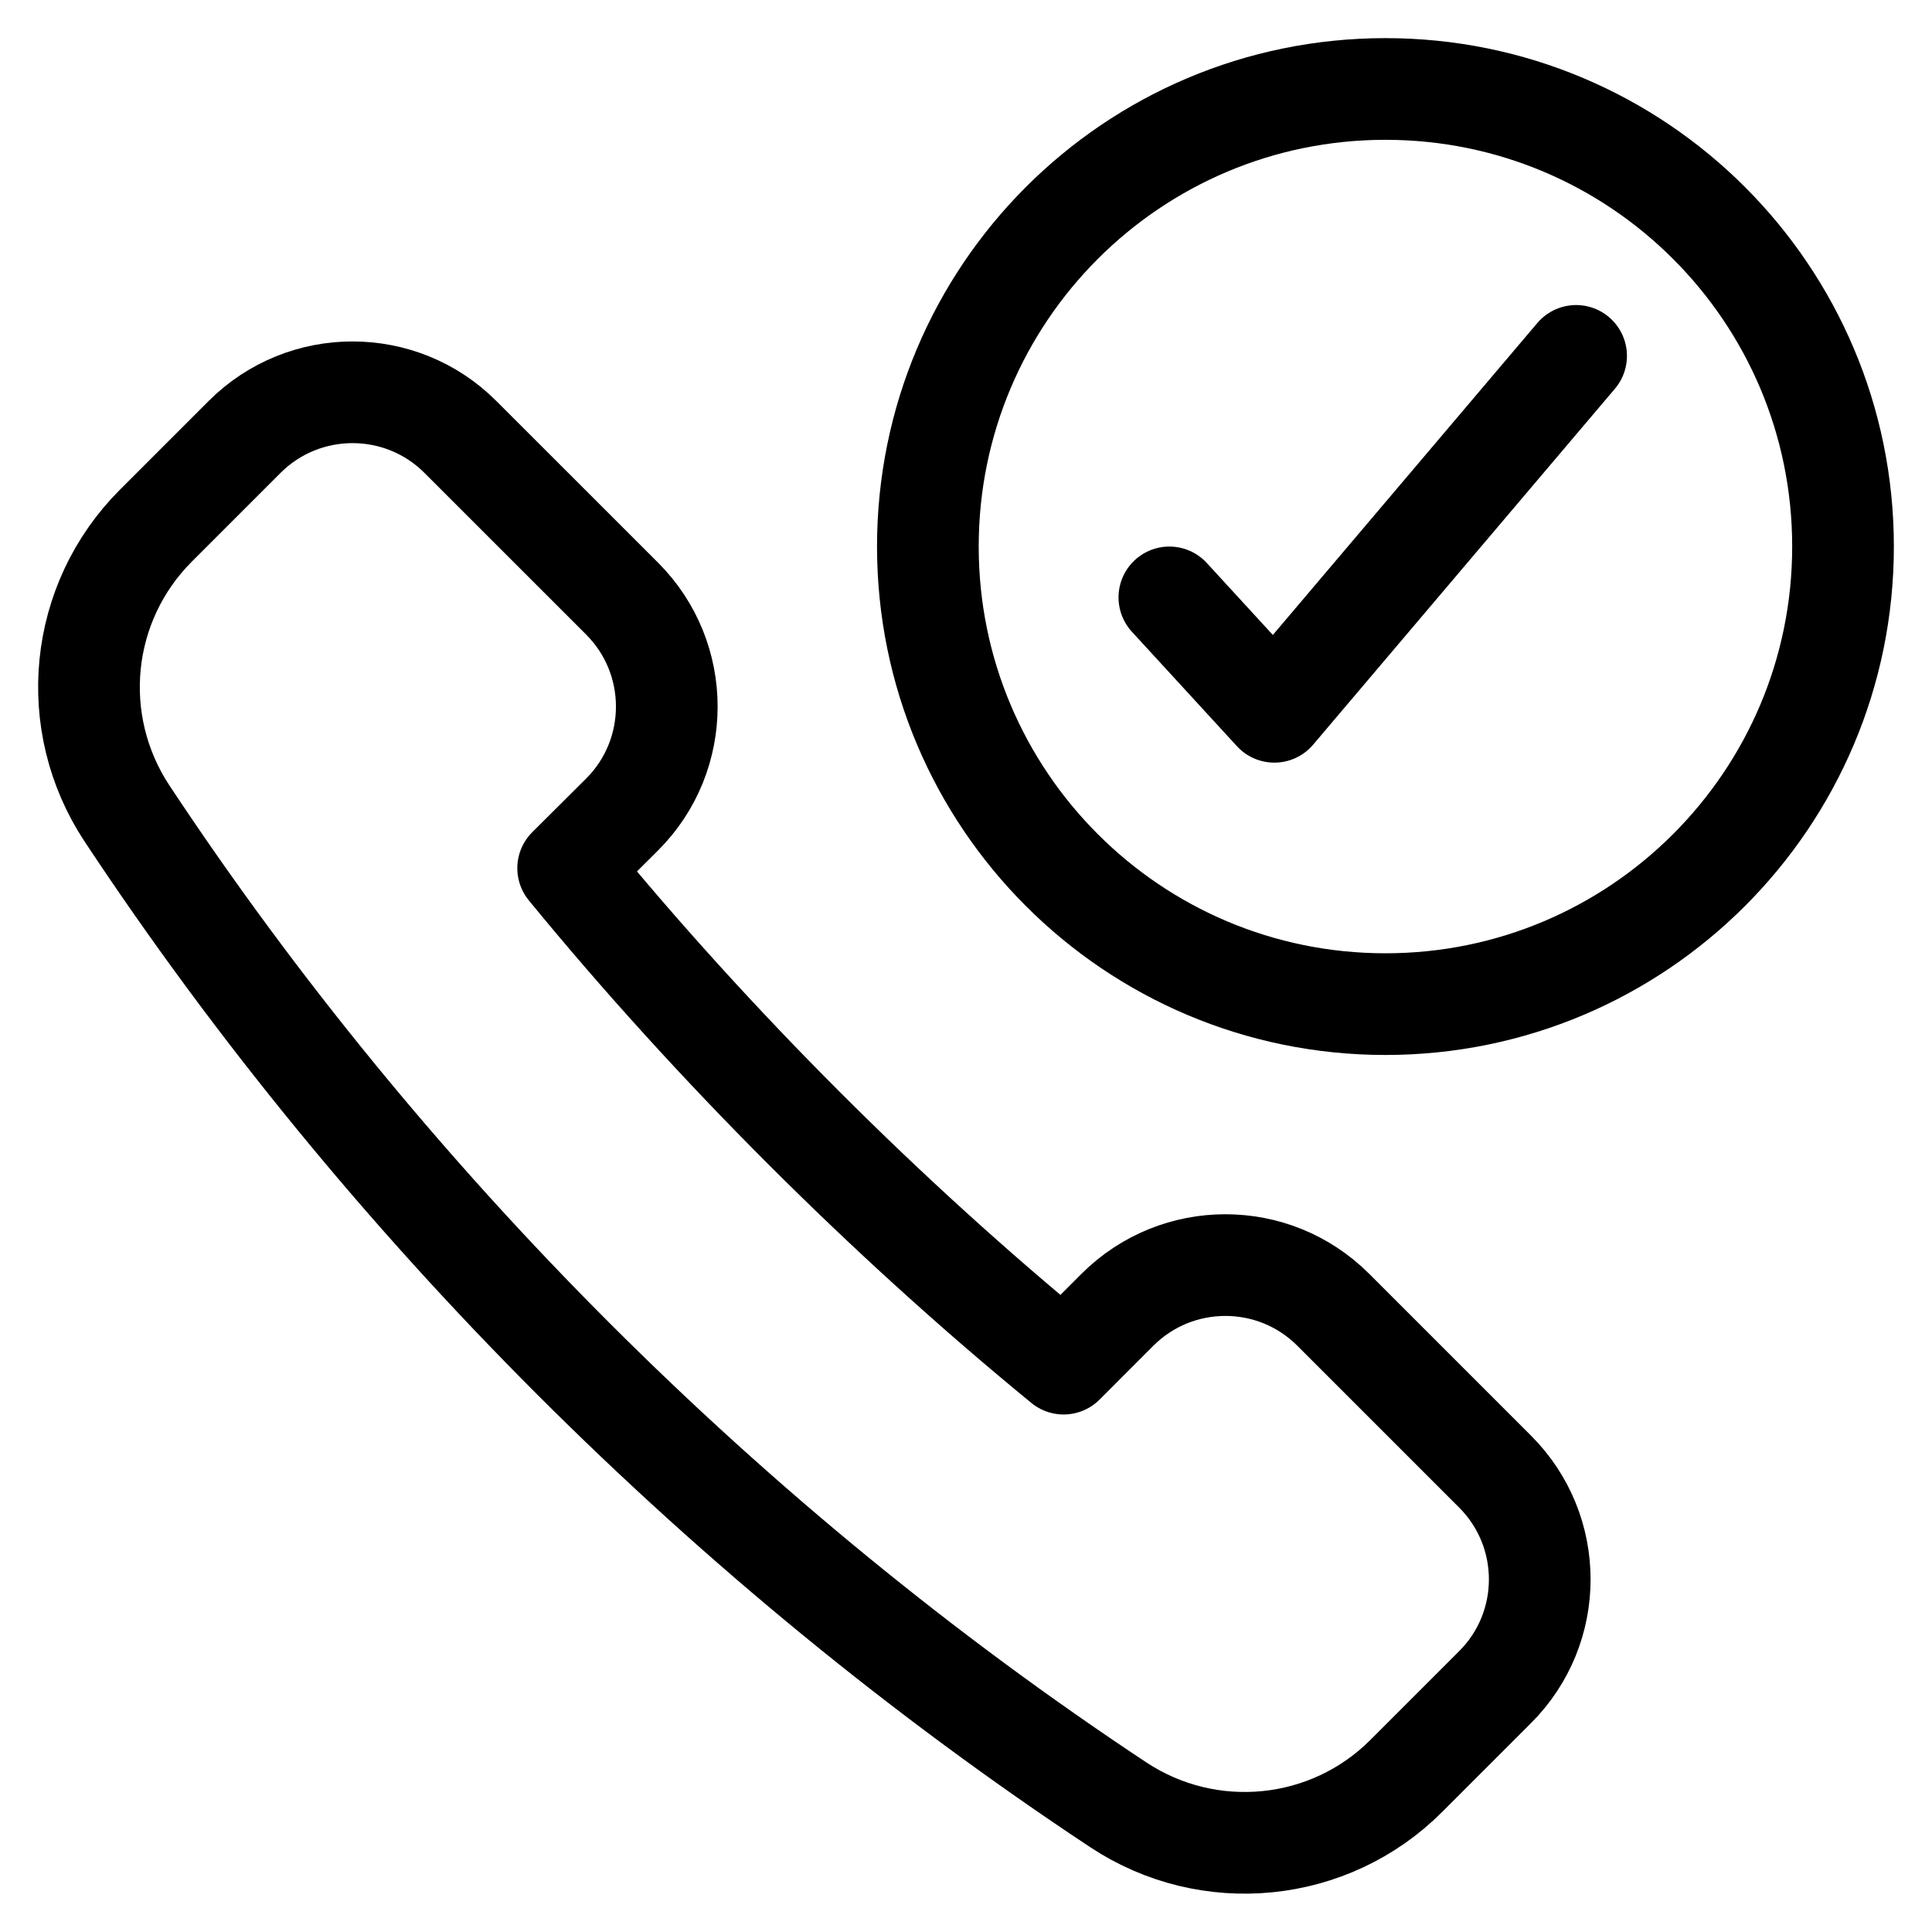 <svg height="38" viewBox="0 0 38 38" width="38" xmlns="http://www.w3.org/2000/svg"><g style="stroke:#000000;stroke-width:2;fill:none;fill-rule:evenodd;stroke-linecap:round;stroke-linejoin:round" transform="translate(1 1)"><path d="m26.25 18.75c-4.973 0-9-4.03-9-9 0-4.971 4.027-9 9-9 4.971 0 9 4.029 9 9 0 4.97-4.029 9-9 9z"/><path d="m30 6-5.935 7-2.065-2.25"/><path d="m11.238 15.018c1.169-1.17 1.169-3.071 0-4.242l-3.183-3.182c-1.17-1.171-3.072-1.171-4.244 0l-1.744 1.744c-1.515 1.515-1.748 3.876-.569 5.662 5.072 7.667 11.835 14.428 19.5 19.5 1.782 1.177 4.151.942 5.661-.569l1.746-1.746c1.173-1.17 1.173-3.071 0-4.242l-3.182-3.182c-1.171-1.171-3.071-1.171-4.244 0l-1.059 1.06c-3.49-2.859-6.886-6.256-9.745-9.745z"/></g></svg>